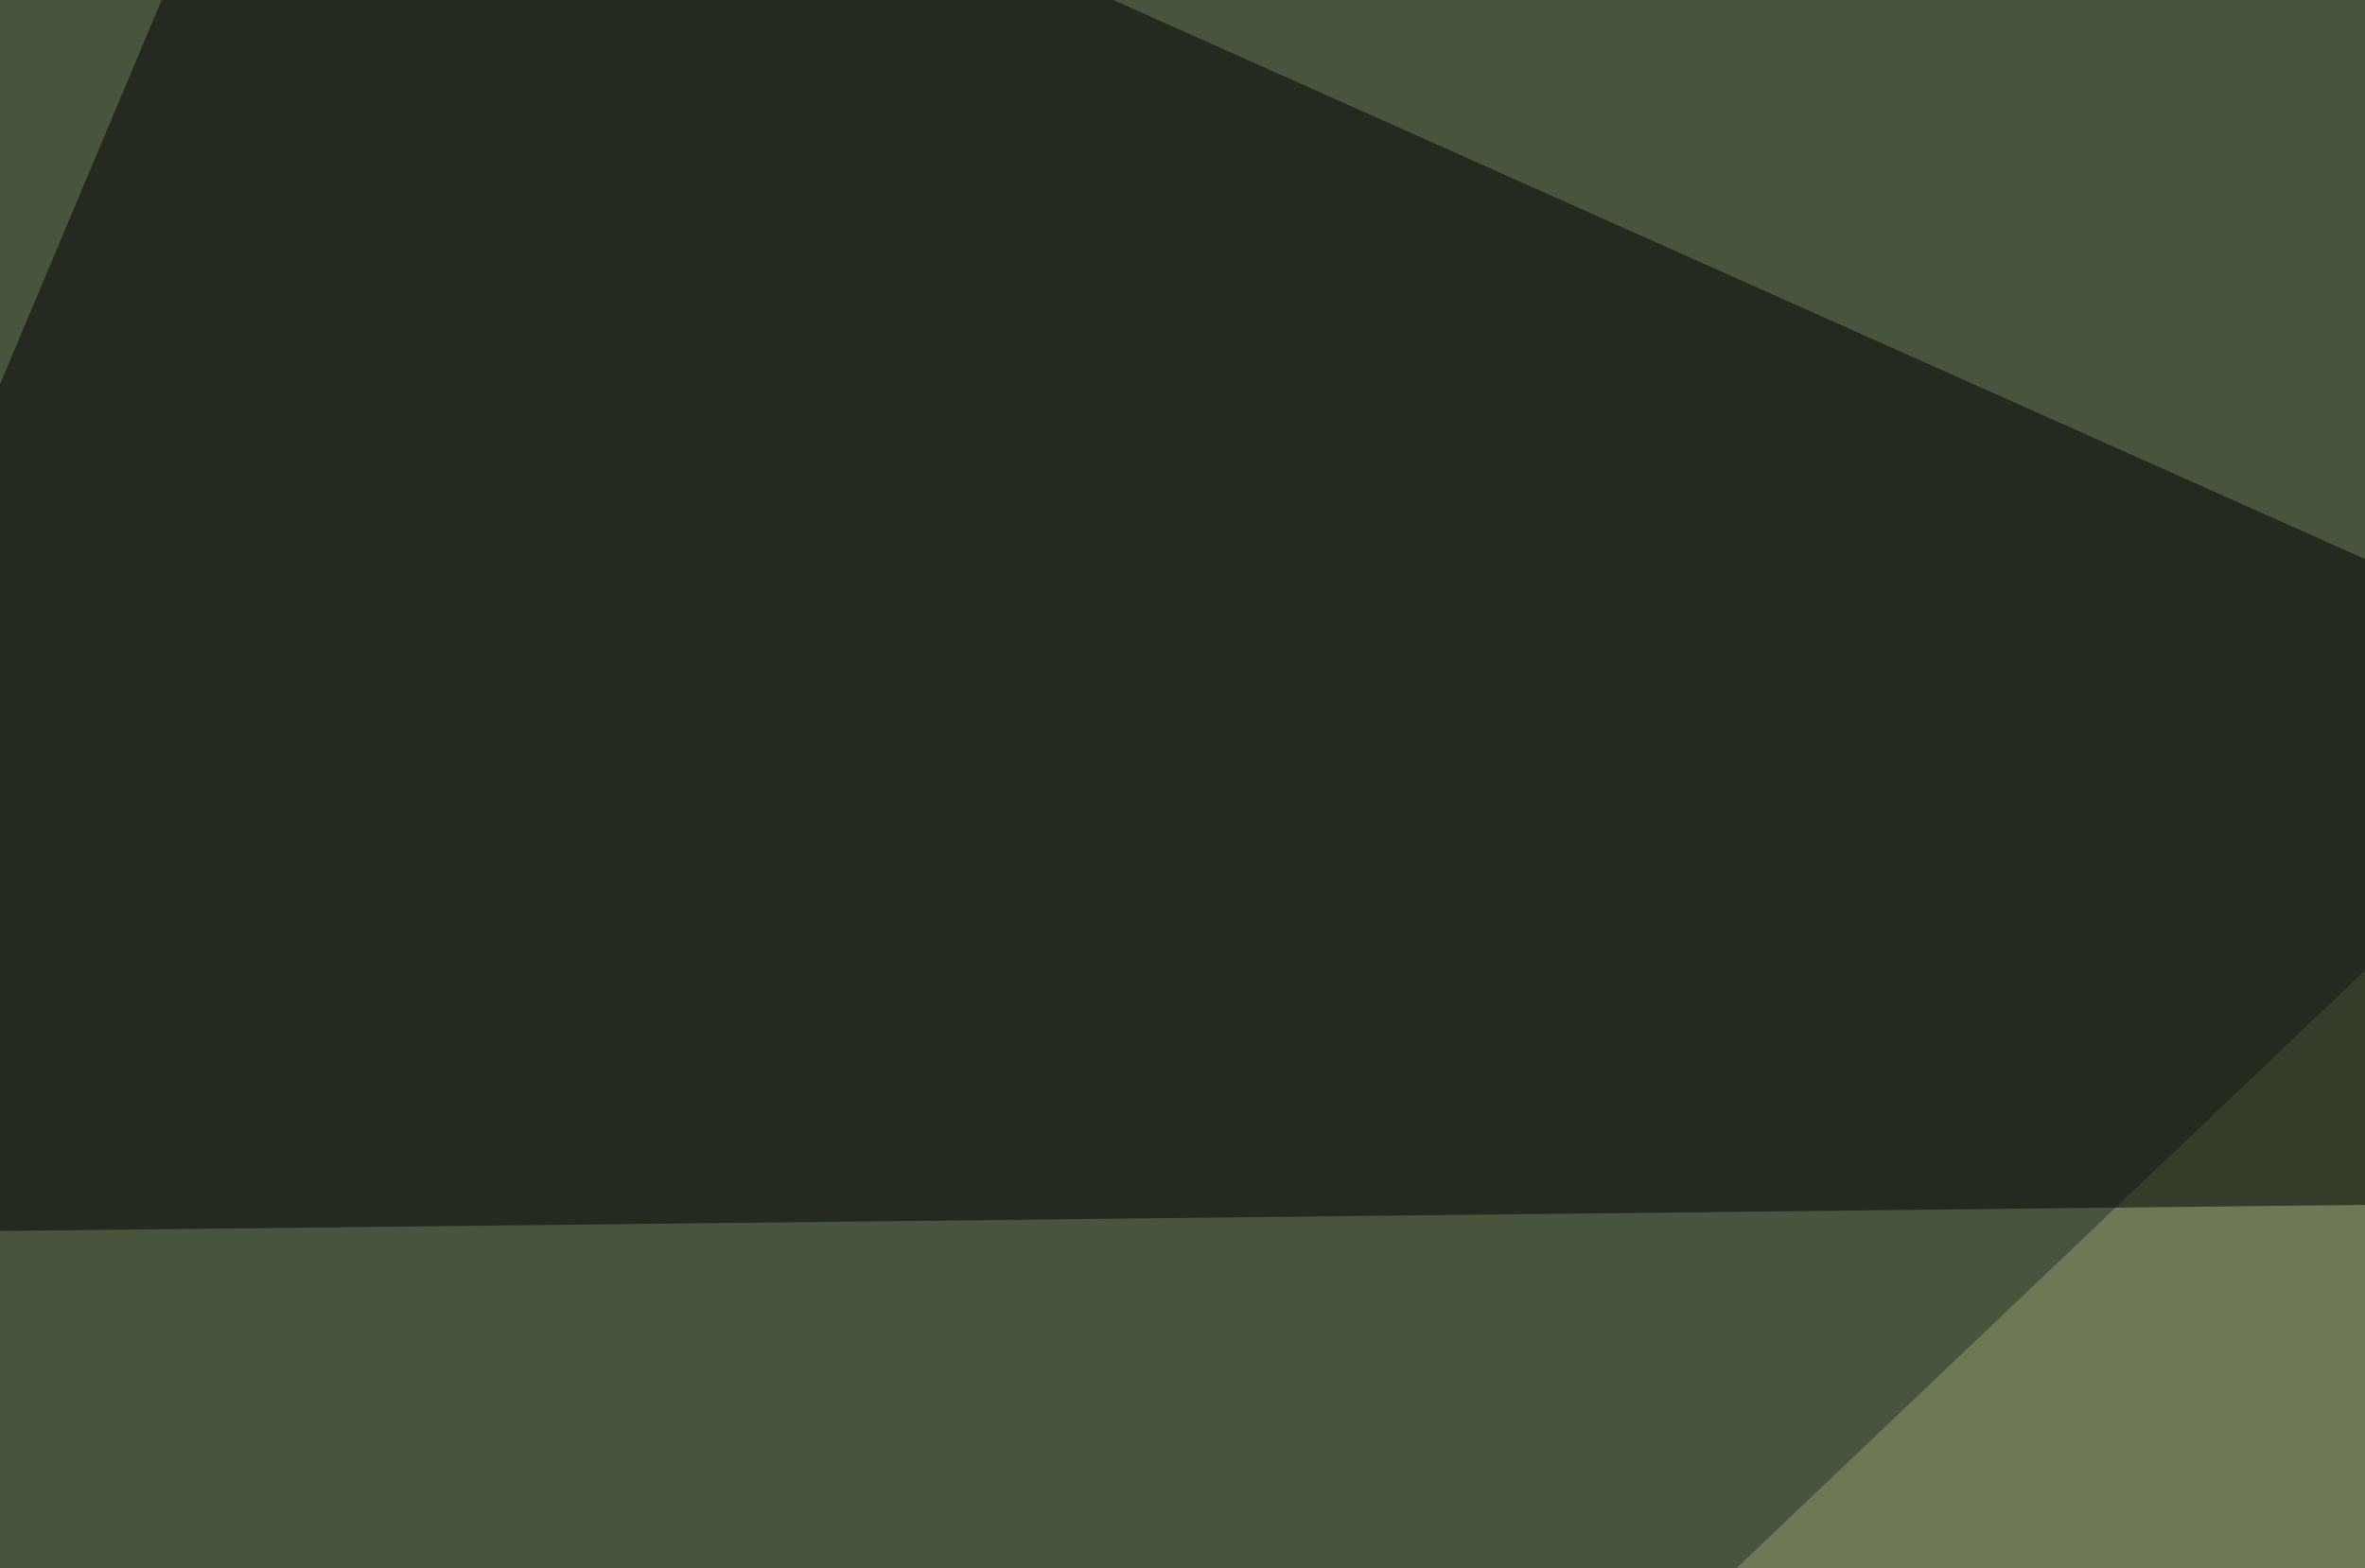 <svg xmlns="http://www.w3.org/2000/svg" width="300" height="199" ><filter id="a"><feGaussianBlur stdDeviation="55"/></filter><rect width="100%" height="100%" fill="#49543f"/><g filter="url(#a)"><g fill-opacity=".5"><path fill="#929c6b" d="M748.5 408.7L-27.8 435 394 33.7z"/><path d="M39.6-45.4L479 150.9l-524.4 5.8z"/><path fill="#f8ffff" d="M763.2 80.6l-257.8-47 90.8 61.6z"/><path d="M338.4 1.5l401.3 131.8 55.7 172.9z"/></g></g></svg>